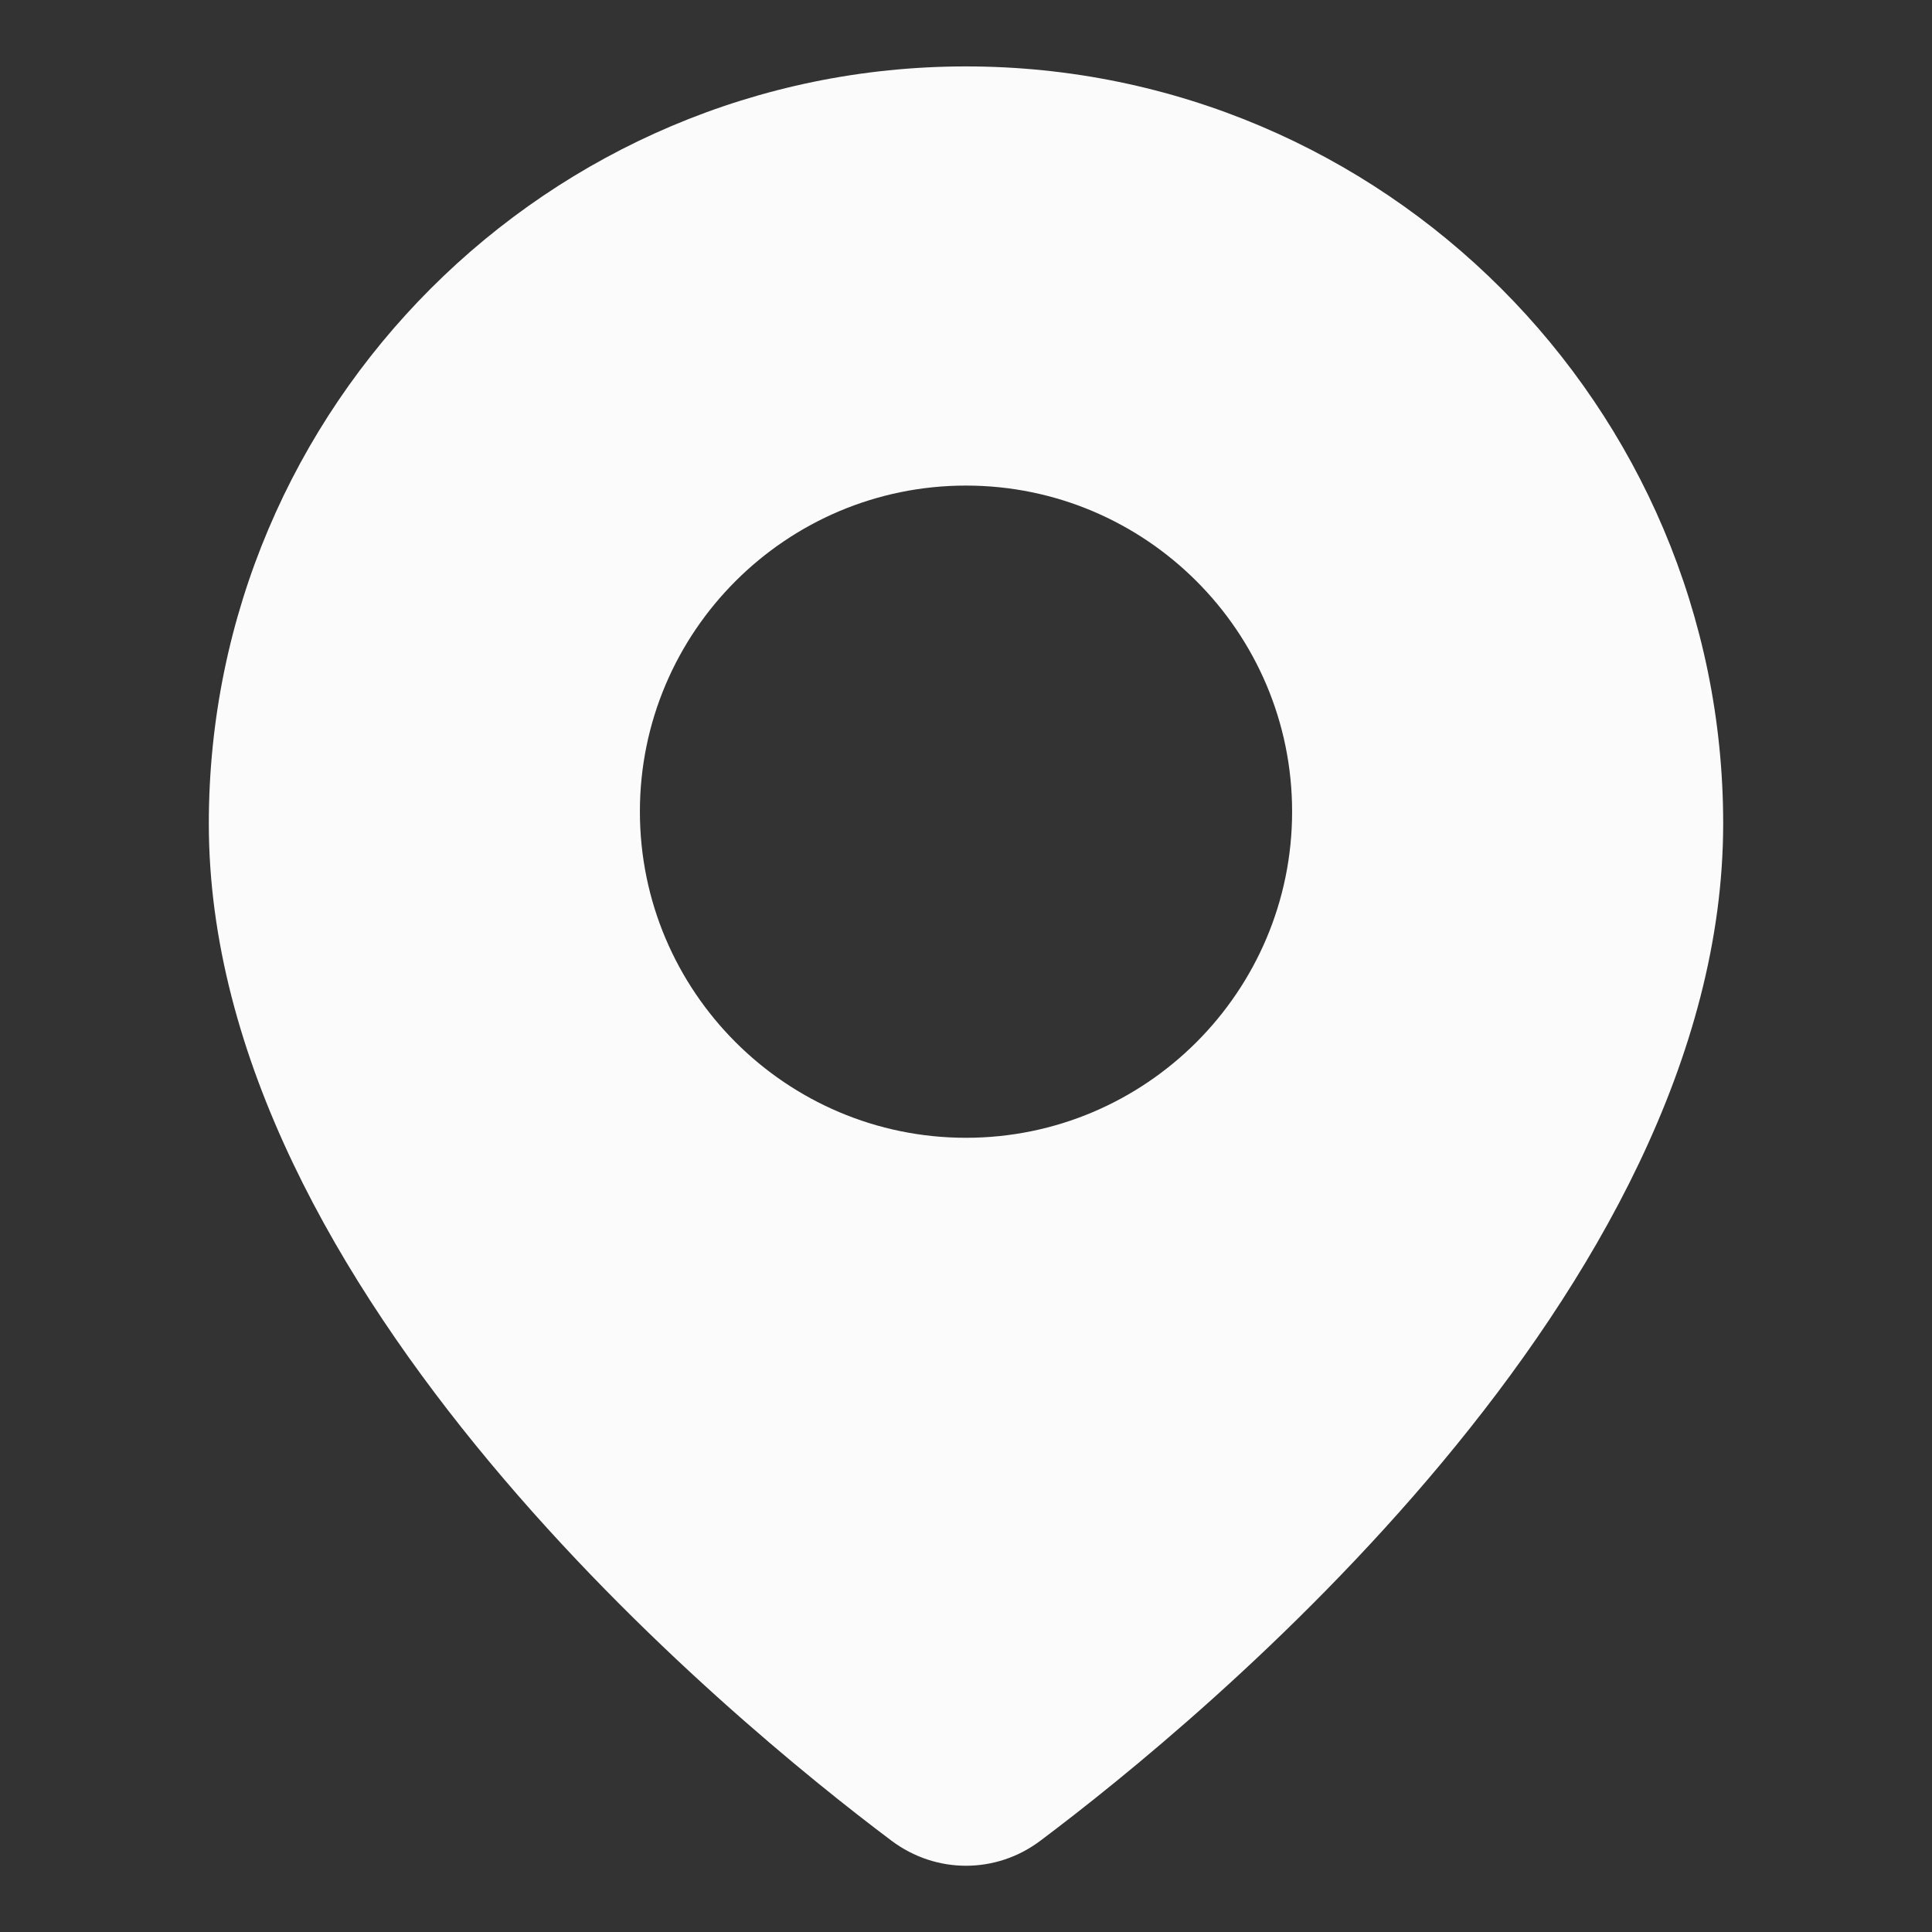 <?xml version="1.0" encoding="UTF-8"?> <svg xmlns="http://www.w3.org/2000/svg" width="24" height="24" viewBox="0 0 24 24" fill="none"><rect x="0" y="0" width="24" height="24" fill="#333333" stroke="none"/><path d="M12 0.825C6.814 0.825 2.594 5.045 2.594 10.231C2.594 16.049 9.086 21.373 11.076 22.867C11.353 23.074 11.676 23.177 12 23.177C12.324 23.177 12.648 23.074 12.924 22.866C14.914 21.373 21.406 16.049 21.406 10.231C21.406 5.045 17.186 0.825 12 0.825ZM12 14.134C9.766 14.134 7.949 12.316 7.949 10.082C7.949 7.848 9.766 6.032 12 6.032C14.234 6.032 16.051 7.849 16.051 10.082C16.051 12.316 14.234 14.134 12 14.134Z" fill="#FBFBFB"></path></svg> 